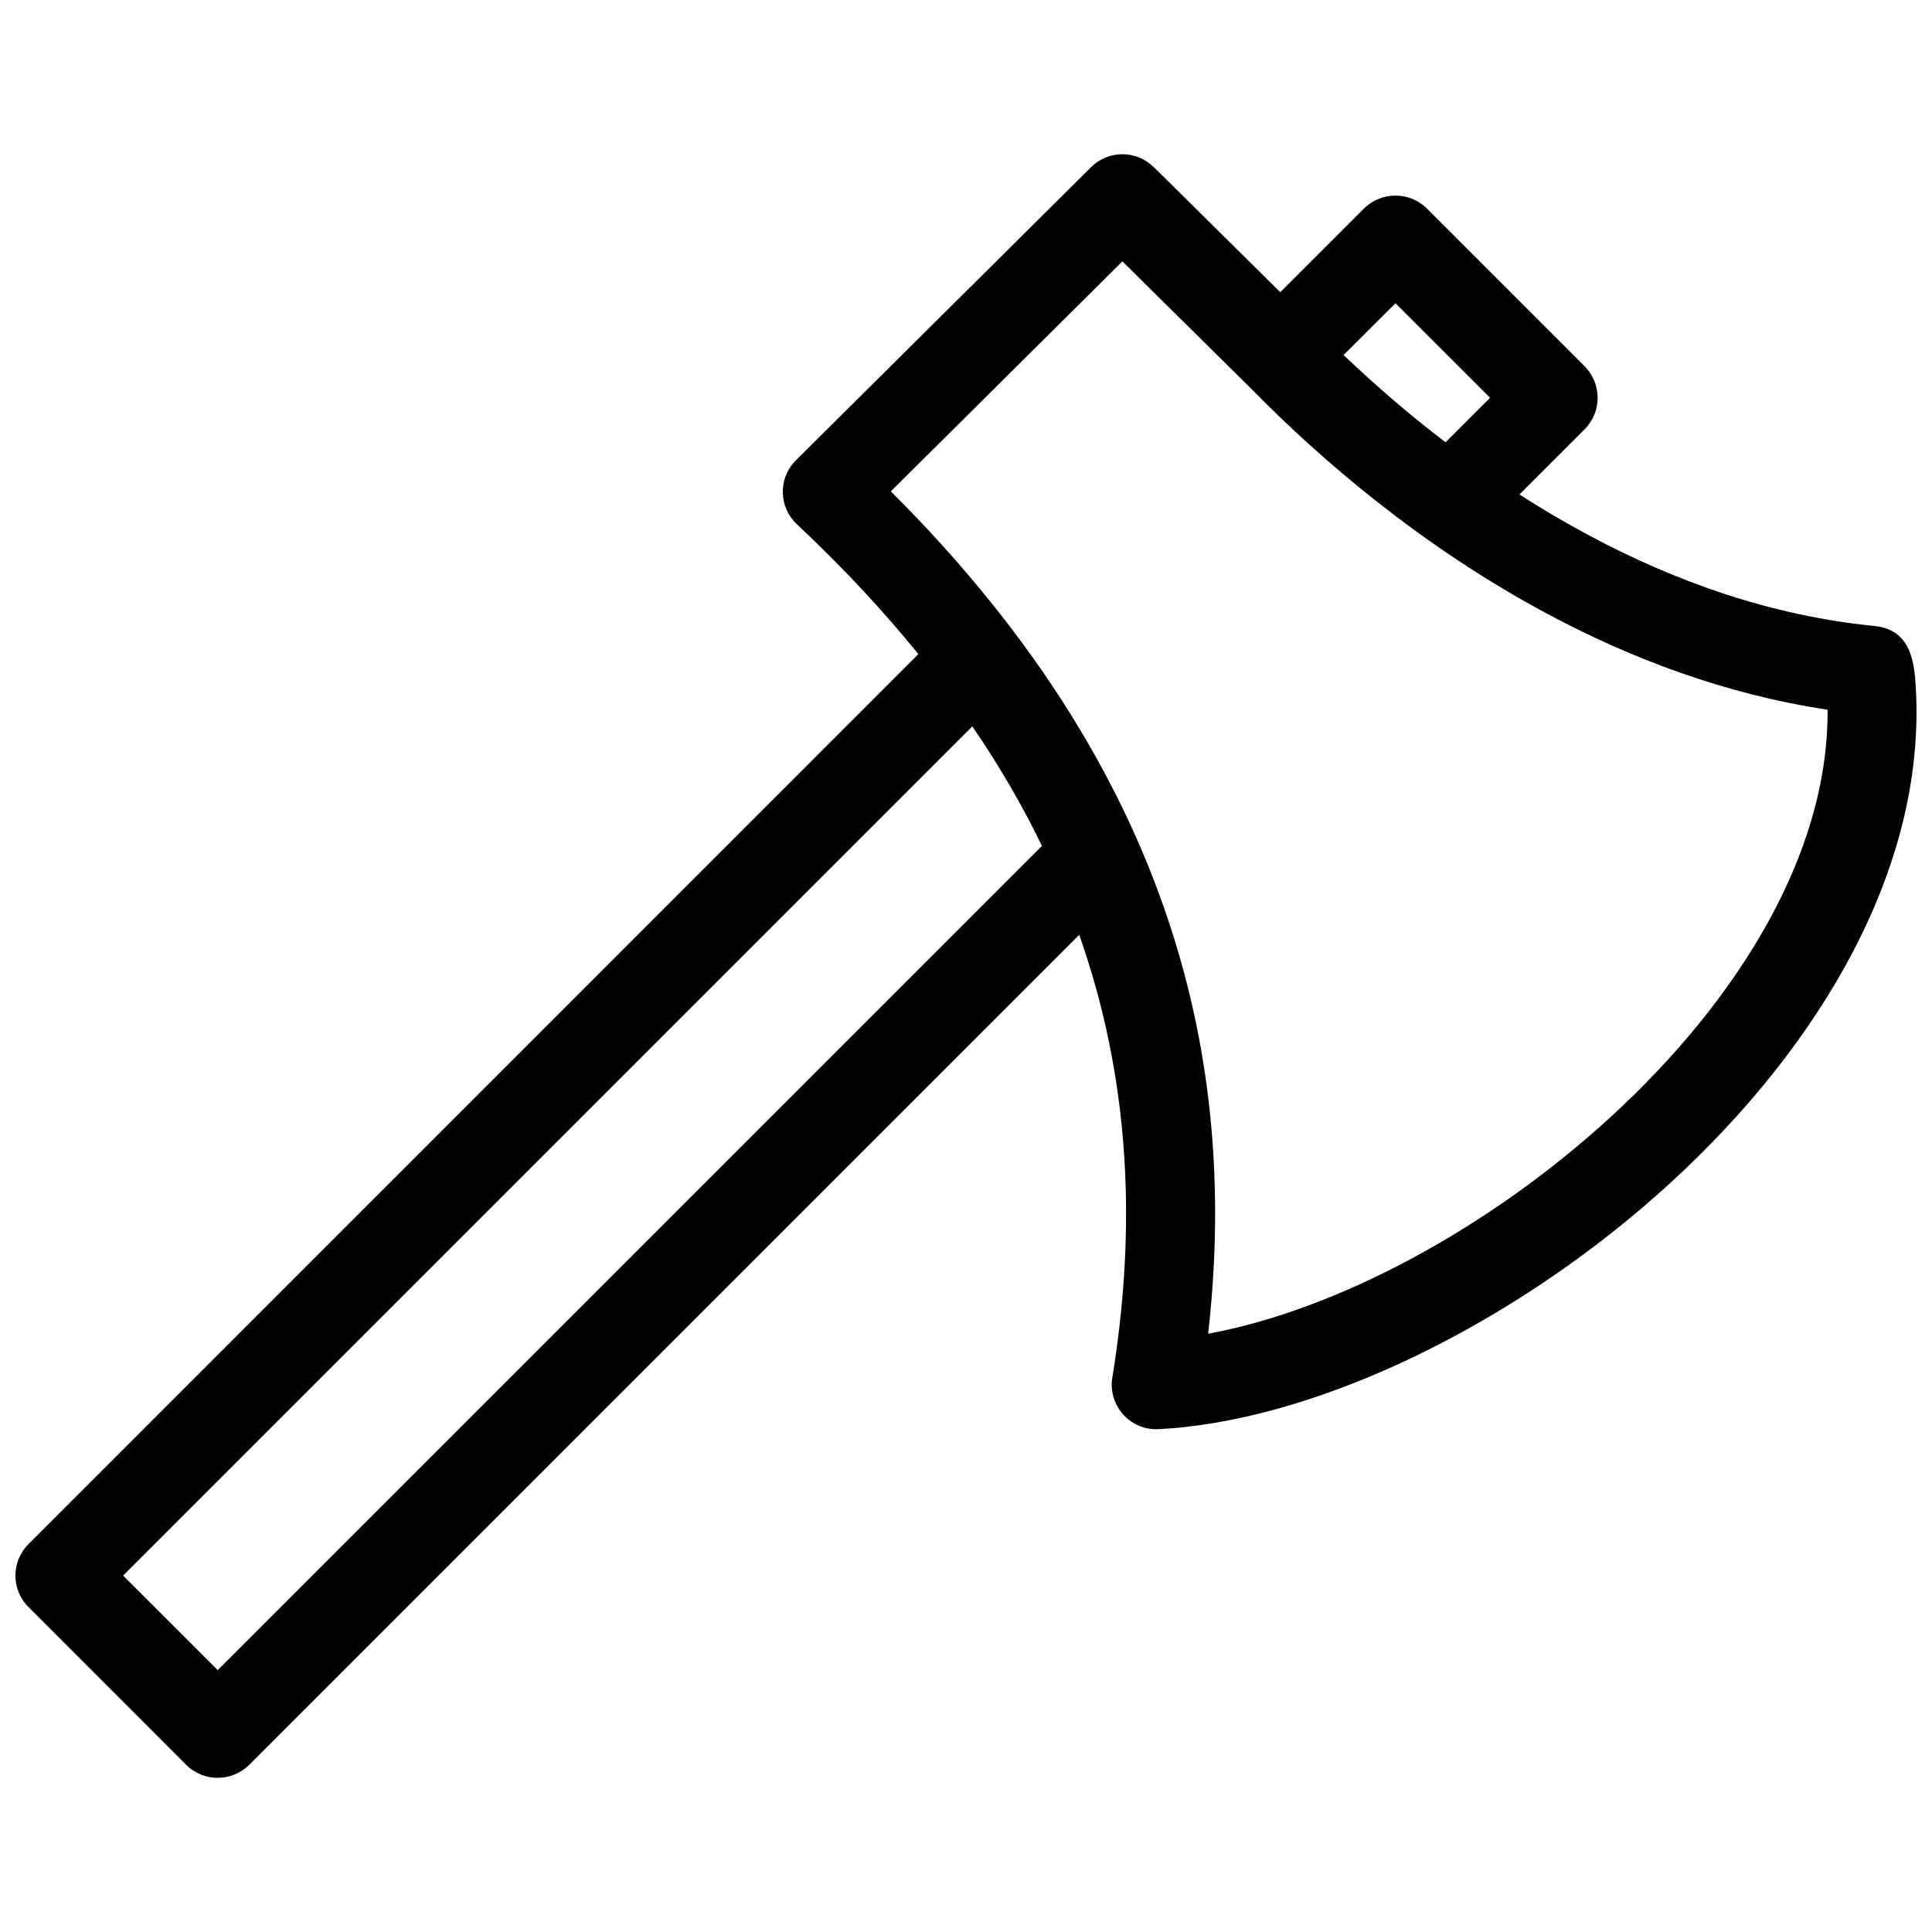 <?xml version="1.0" encoding="UTF-8"?>
<!-- Uploaded to: ICON Repo, www.iconrepo.com, Generator: ICON Repo Mixer Tools -->
<svg width="800px" height="800px" version="1.1" viewBox="144 144 512 512" xmlns="http://www.w3.org/2000/svg">
 <defs>
  <clipPath id="a">
   <path d="m148.09 184h503.81v432h-503.81z"/>
  </clipPath>
 </defs>
 <g clip-path="url(#a)">
  <path d="m430.01 391.73-219.96 219.96c-4.633 4.606-12.113 4.606-16.719 0l-41.77-41.797c-4.633-4.606-4.633-12.086 0-16.691l235.82-235.85c-9.289-11.465-19.98-22.957-32.223-34.445-4.734-4.453-4.969-11.93-0.492-16.668l0.52-0.52 77.949-77.406c4.582-4.582 12.008-4.582 16.59-0.027l0.027-0.027 33.539 33.18 22.152-22.152c4.633-4.606 12.113-4.606 16.719 0l41.77 41.77c4.606 4.633 4.606 12.113 0 16.719l-17.262 17.262c5.953 3.832 12.191 7.504 18.684 10.973 22.309 11.93 47.75 21.145 75.285 23.863 9.73 0.957 10.715 9.316 11.102 16.953 2.512 47.672-25.727 94.516-64.777 130.38-38.484 35.352-87.941 60.379-128.62 64.934-2.356 0.285-4.812 0.465-7.324 0.594-7.738 0.414-13.664-6.625-12.164-14.105 5.617-35.043 5.383-71.973-6.445-109.66-0.75-2.406-1.555-4.84-2.406-7.246zm70.059-153.65c7.688 7.352 16.746 15.297 27.02 23.137l11.801-11.801-25.078-25.051zm-98.395 98.422-225.05 225.05 25.078 25.051 218.43-218.43c-5.098-10.508-11.207-21.094-18.453-31.676zm39.777-123.24-61.363 60.949c39.414 39.312 62.656 78.91 74.844 117.75 11.387 36.23 13.07 71.637 9.238 105.49 34.266-6.316 74.535-27.926 106.83-57.582 33.23-30.539 57.609-69.254 57.324-107.79-27.043-4.062-51.969-13.508-74.043-25.285-33.645-17.961-60.637-41.355-78.363-59.445l-34.473-34.086z"/>
 </g>
</svg>